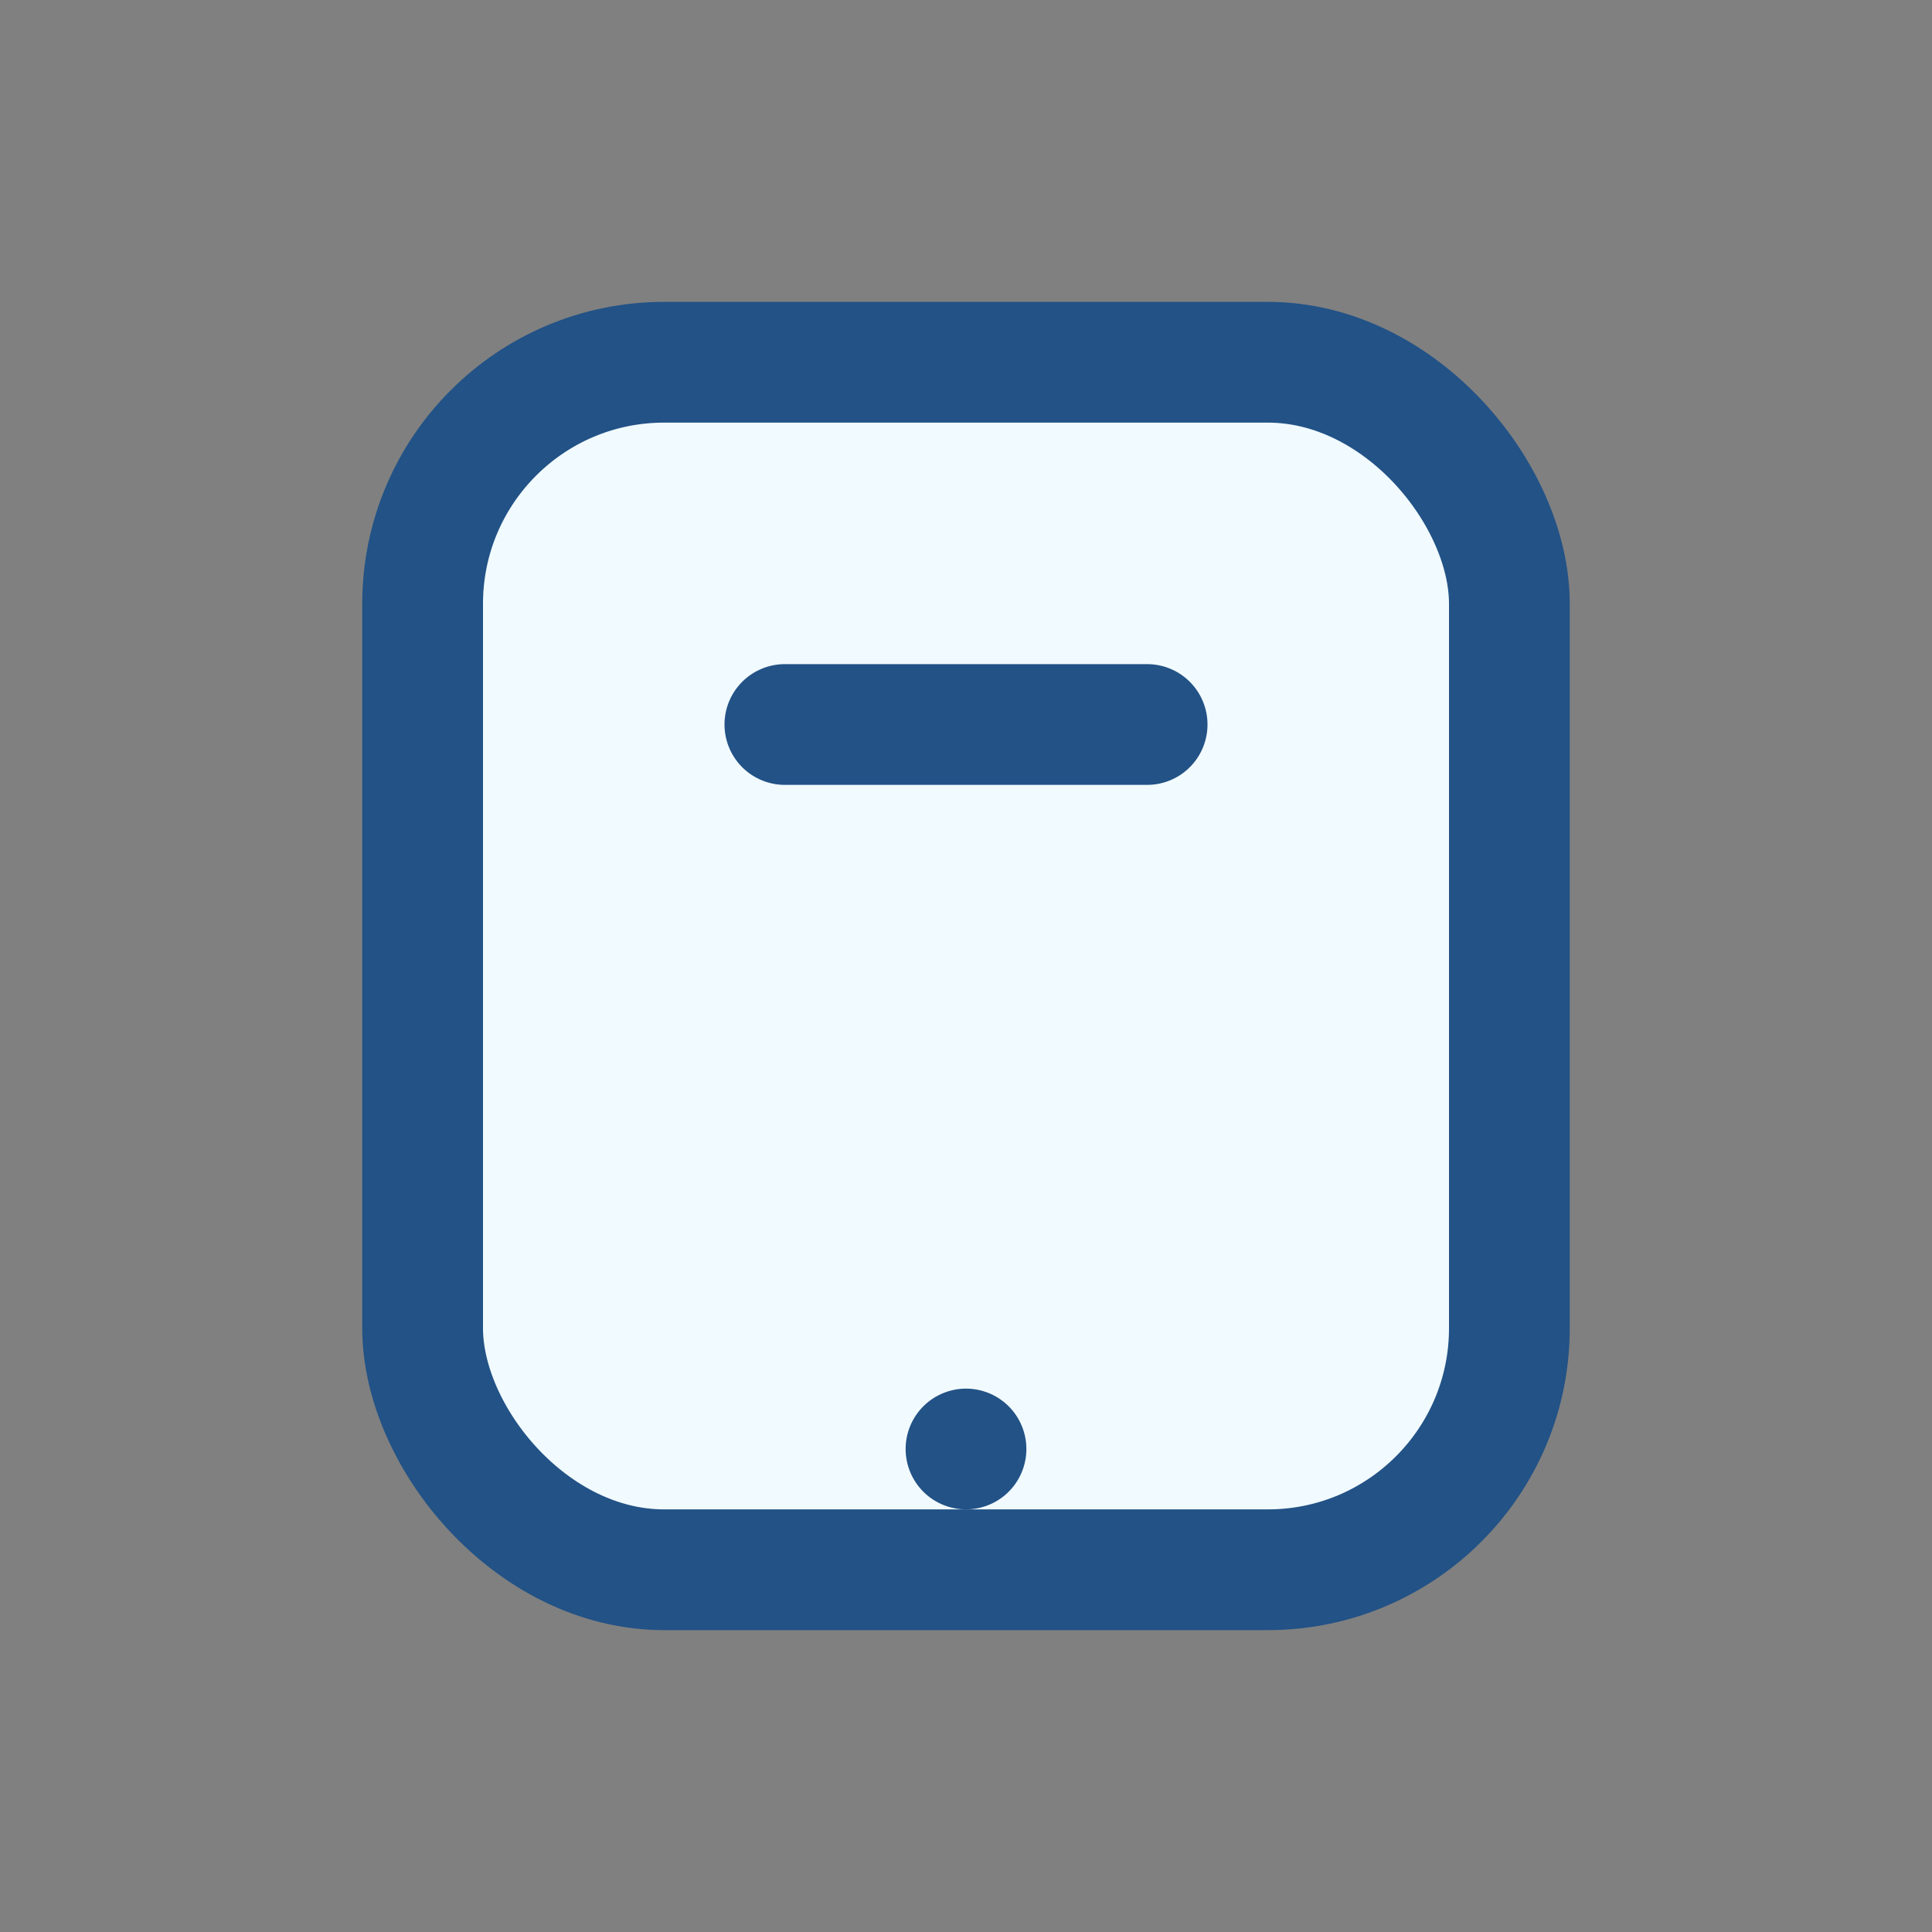<?xml version="1.0" encoding="UTF-8"?>
<svg xmlns="http://www.w3.org/2000/svg" width="32" height="32" viewBox="0 0 32 32"><rect x="0" y="0" width="32" height="32" fill="#808080" stroke="none"/><rect x="7" y="6" width="18" height="20" rx="4" fill="#F1FAFE" stroke="#225286" stroke-width="2"/><path d="M13 12h6M16 24v0" stroke="#225286" stroke-width="2" stroke-linecap="round"/></svg>